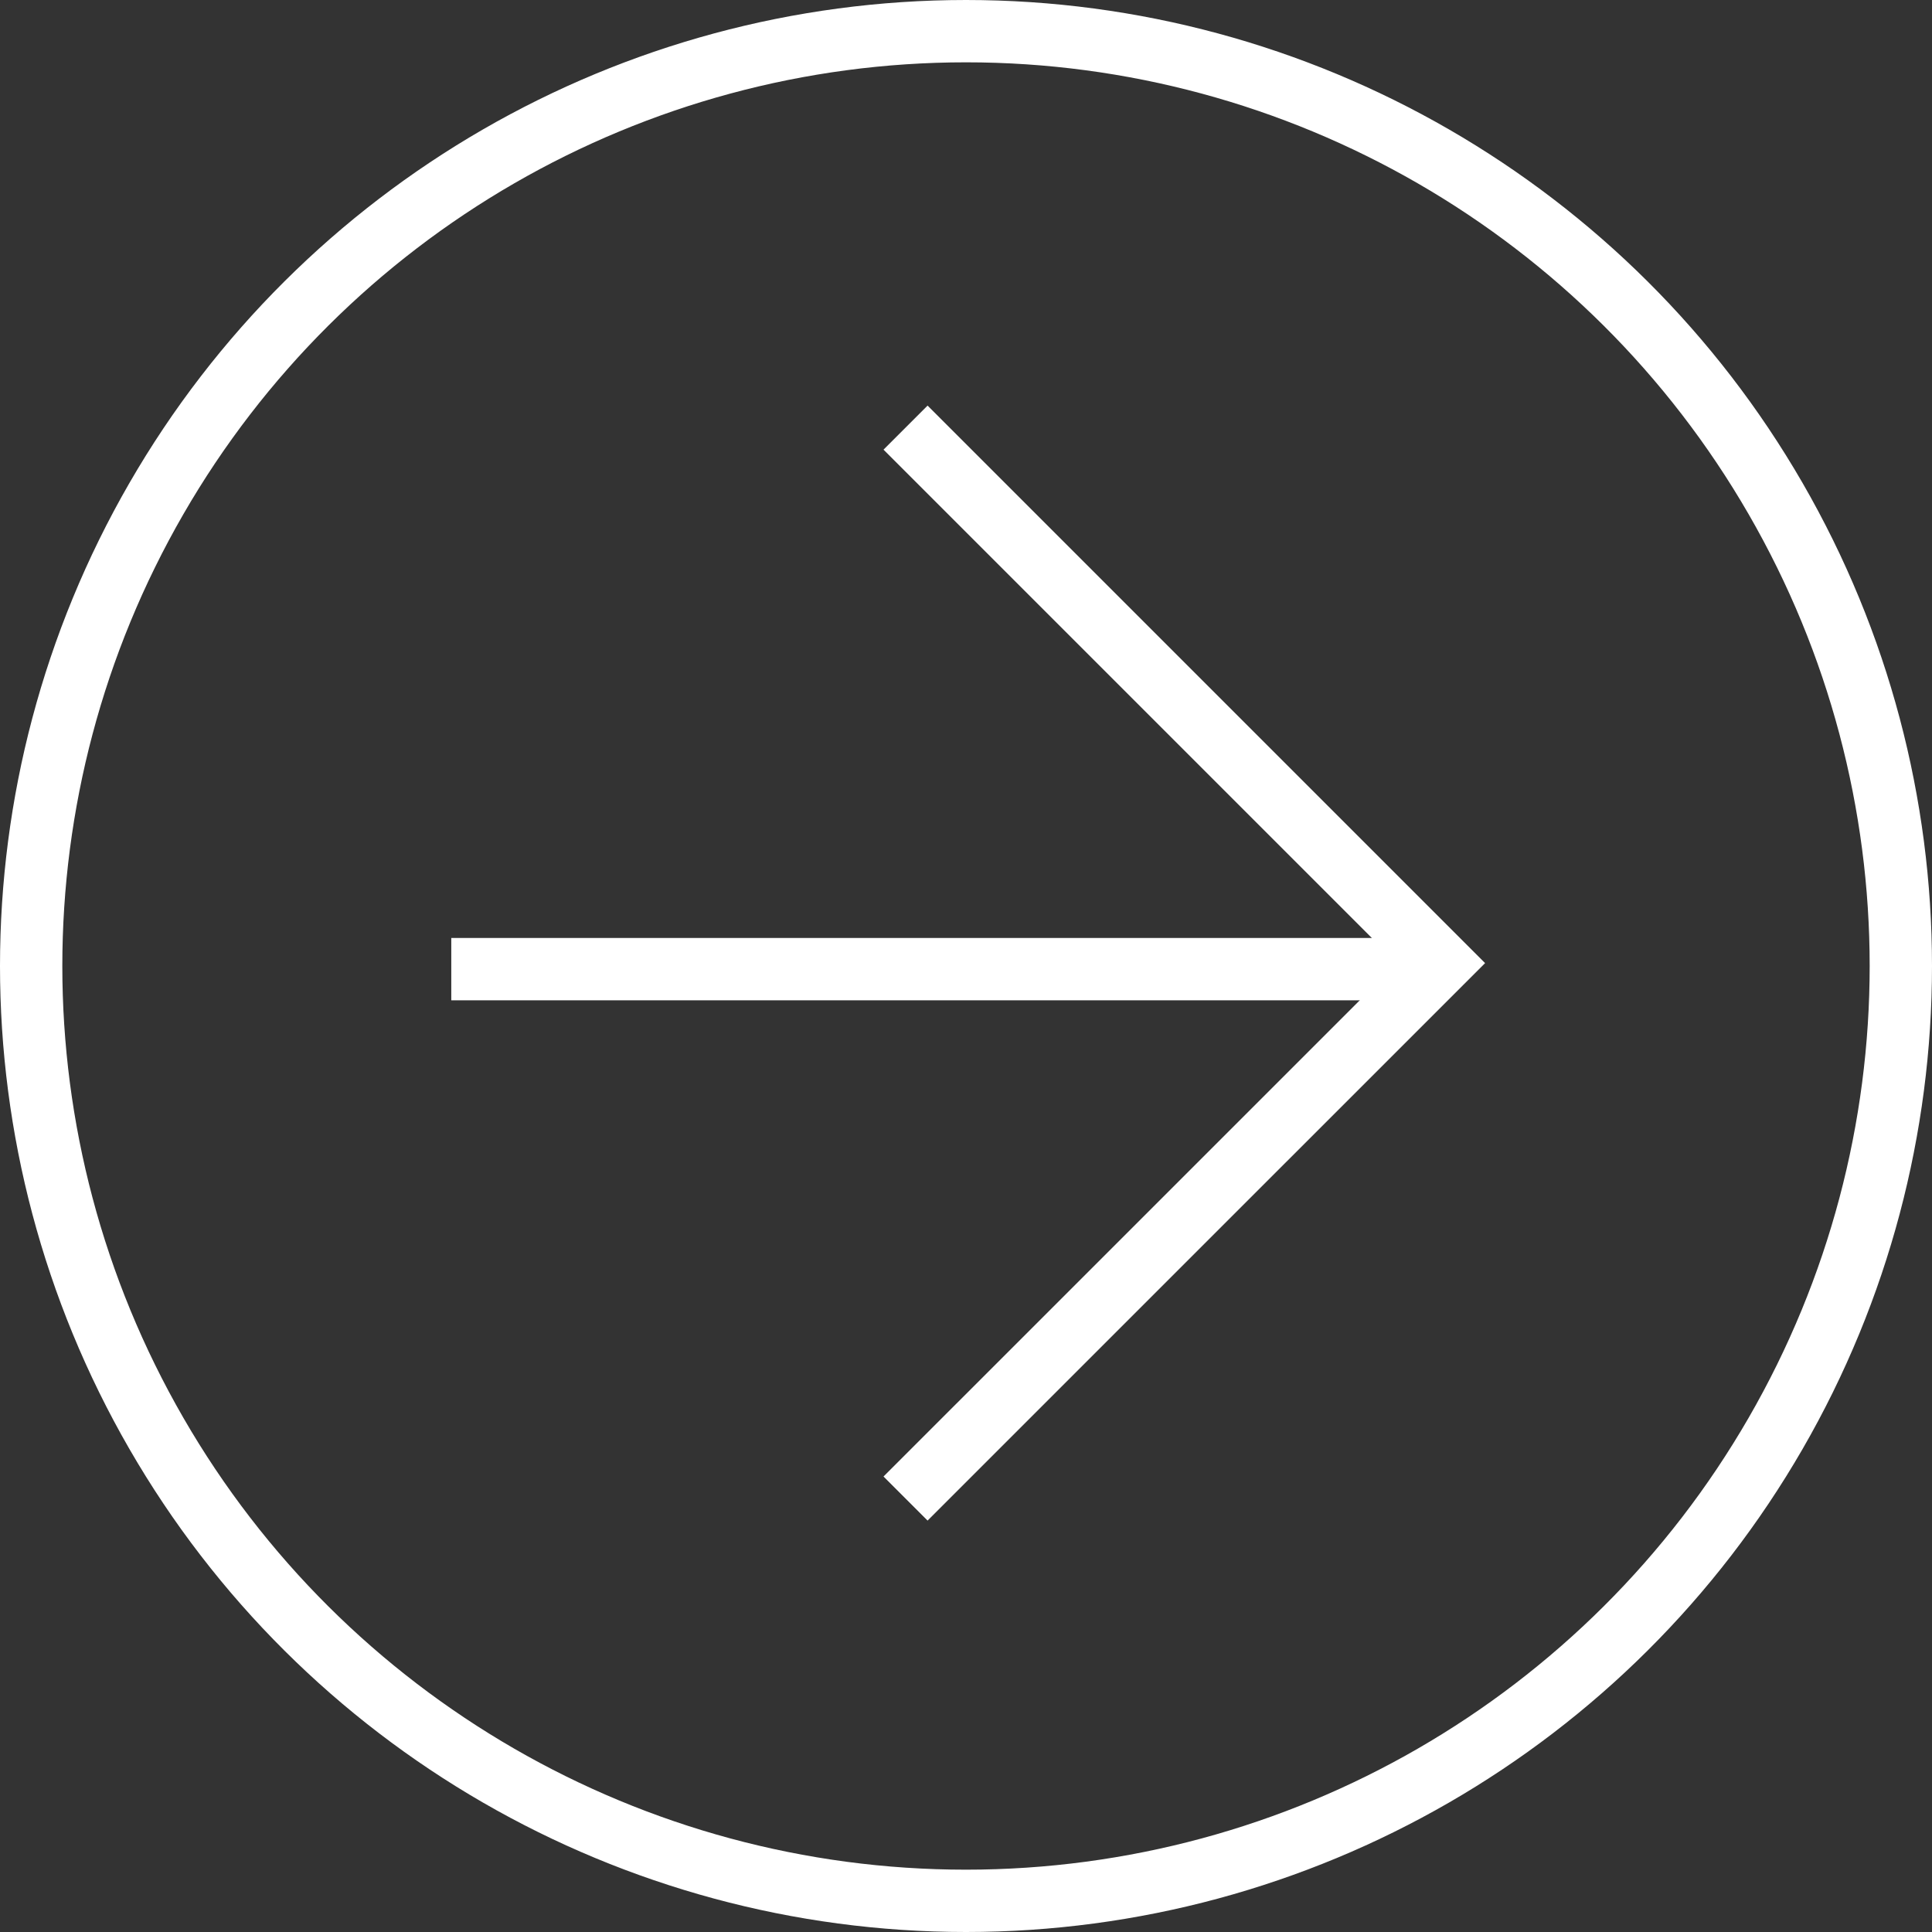 <svg xmlns="http://www.w3.org/2000/svg" width="62" height="62" viewBox="0 0 62 62"><rect x="0" y="0" width="62" height="62" fill="#333333" stroke="none"/><g transform="translate(6798.051 -1416.54) rotate(90)"><g transform="translate(1416.54 6736.051)" fill="none" stroke="#fff" stroke-width="2"><circle cx="31" cy="31" r="31" stroke="none"/><circle cx="31" cy="31" r="30" fill="none"/></g><path d="M-2671.236,6767.884l17.184-17.184,17.183,17.184" transform="translate(4101.499 1.107)" fill="none" stroke="#fff" stroke-width="2"/><line y2="31.858" transform="translate(1447.641 6751.711)" fill="none" stroke="#fff" stroke-width="2"/></g></svg>